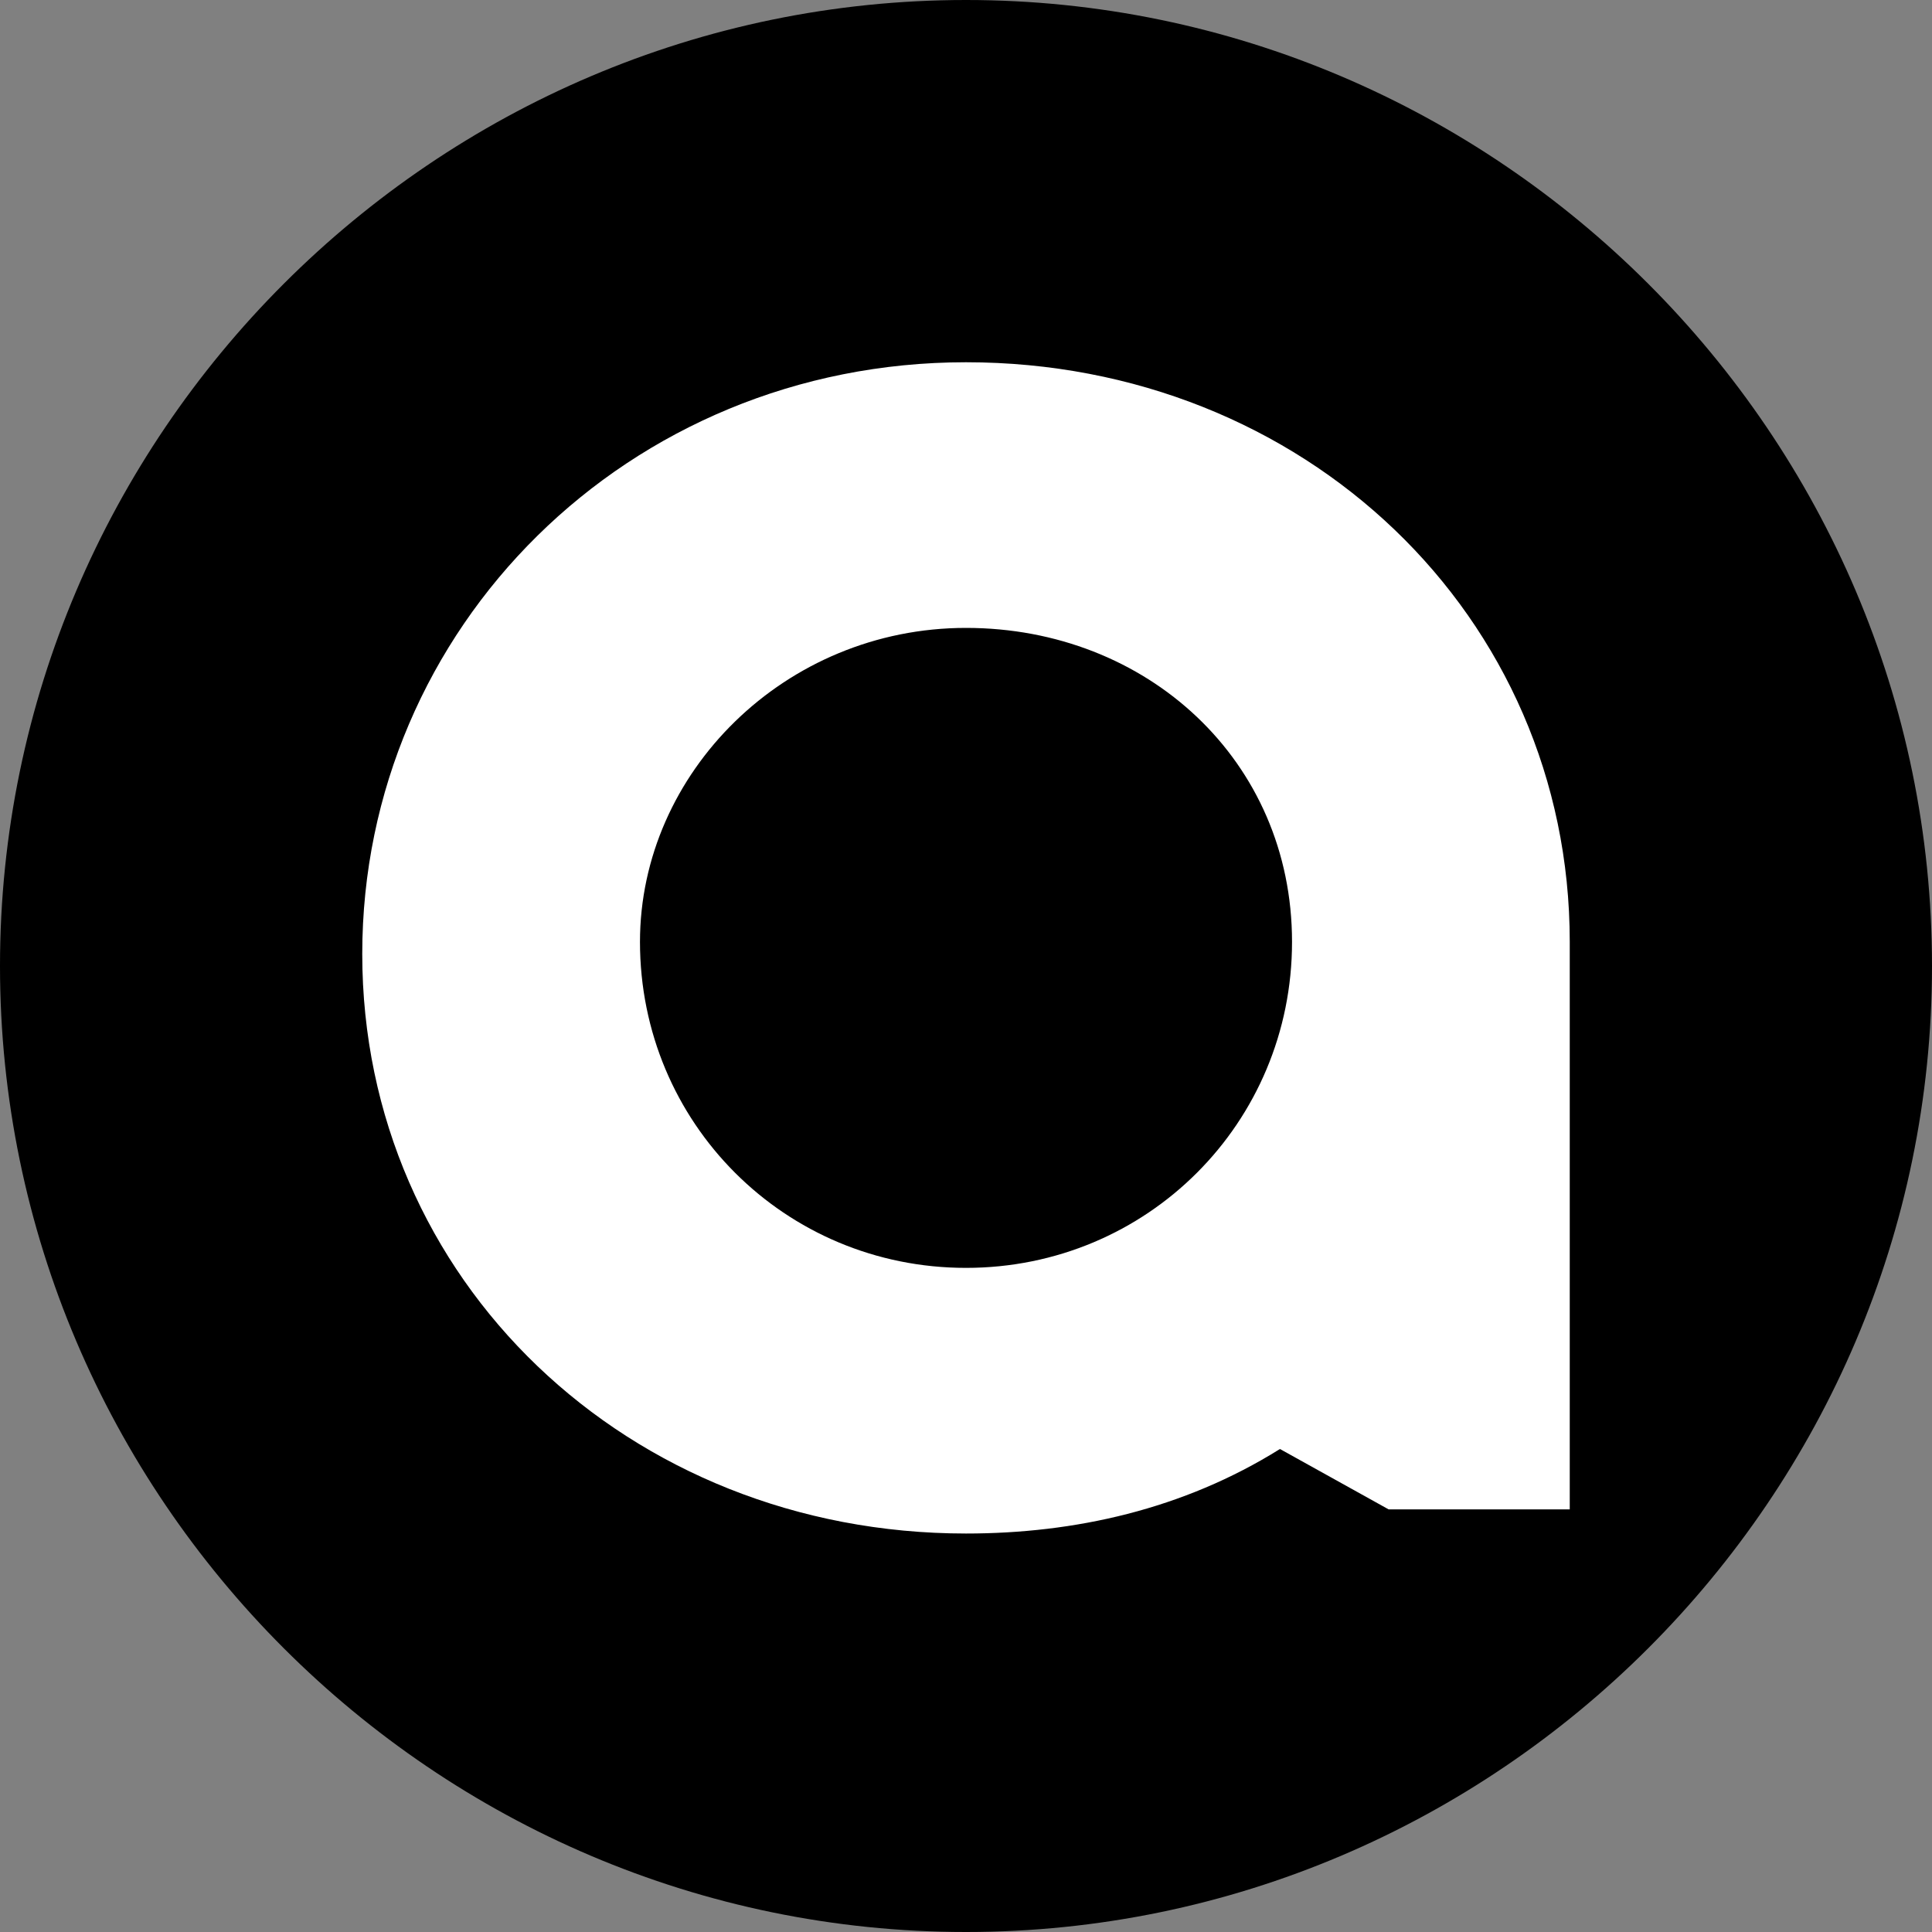 <?xml version="1.0" encoding="UTF-8"?> <svg xmlns="http://www.w3.org/2000/svg" xmlns:xlink="http://www.w3.org/1999/xlink" version="1.1" id="Layer_1" x="0px" y="0px" viewBox="0 0 16 16" style="enable-background:new 0 0 16 16;" xml:space="preserve"><rect x="0" y="0" width="16" height="16" fill="#808080" stroke="none"/> <style type="text/css"> .st0{fill:#FFFFFF;} </style> <path d="M8,0L8,0c4.4,0,8,3.6,8,8v0c0,4.4-3.6,8-8,8h0c-4.4,0-8-3.6-8-8v0C0,3.6,3.6,0,8,0z"></path> <path class="st0" d="M13,12.5h-1.5L10.6,12c-0.8,0.5-1.7,0.7-2.6,0.7c-2.8,0-5-2.1-5-4.8S5.2,3,8,3s5,2.1,5,4.8V12.5L13,12.5z M5.3,7.8c0,1.5,1.2,2.7,2.7,2.7s2.7-1.2,2.7-2.7S9.5,5.2,8,5.2S5.3,6.4,5.3,7.8z"></path> </svg> 